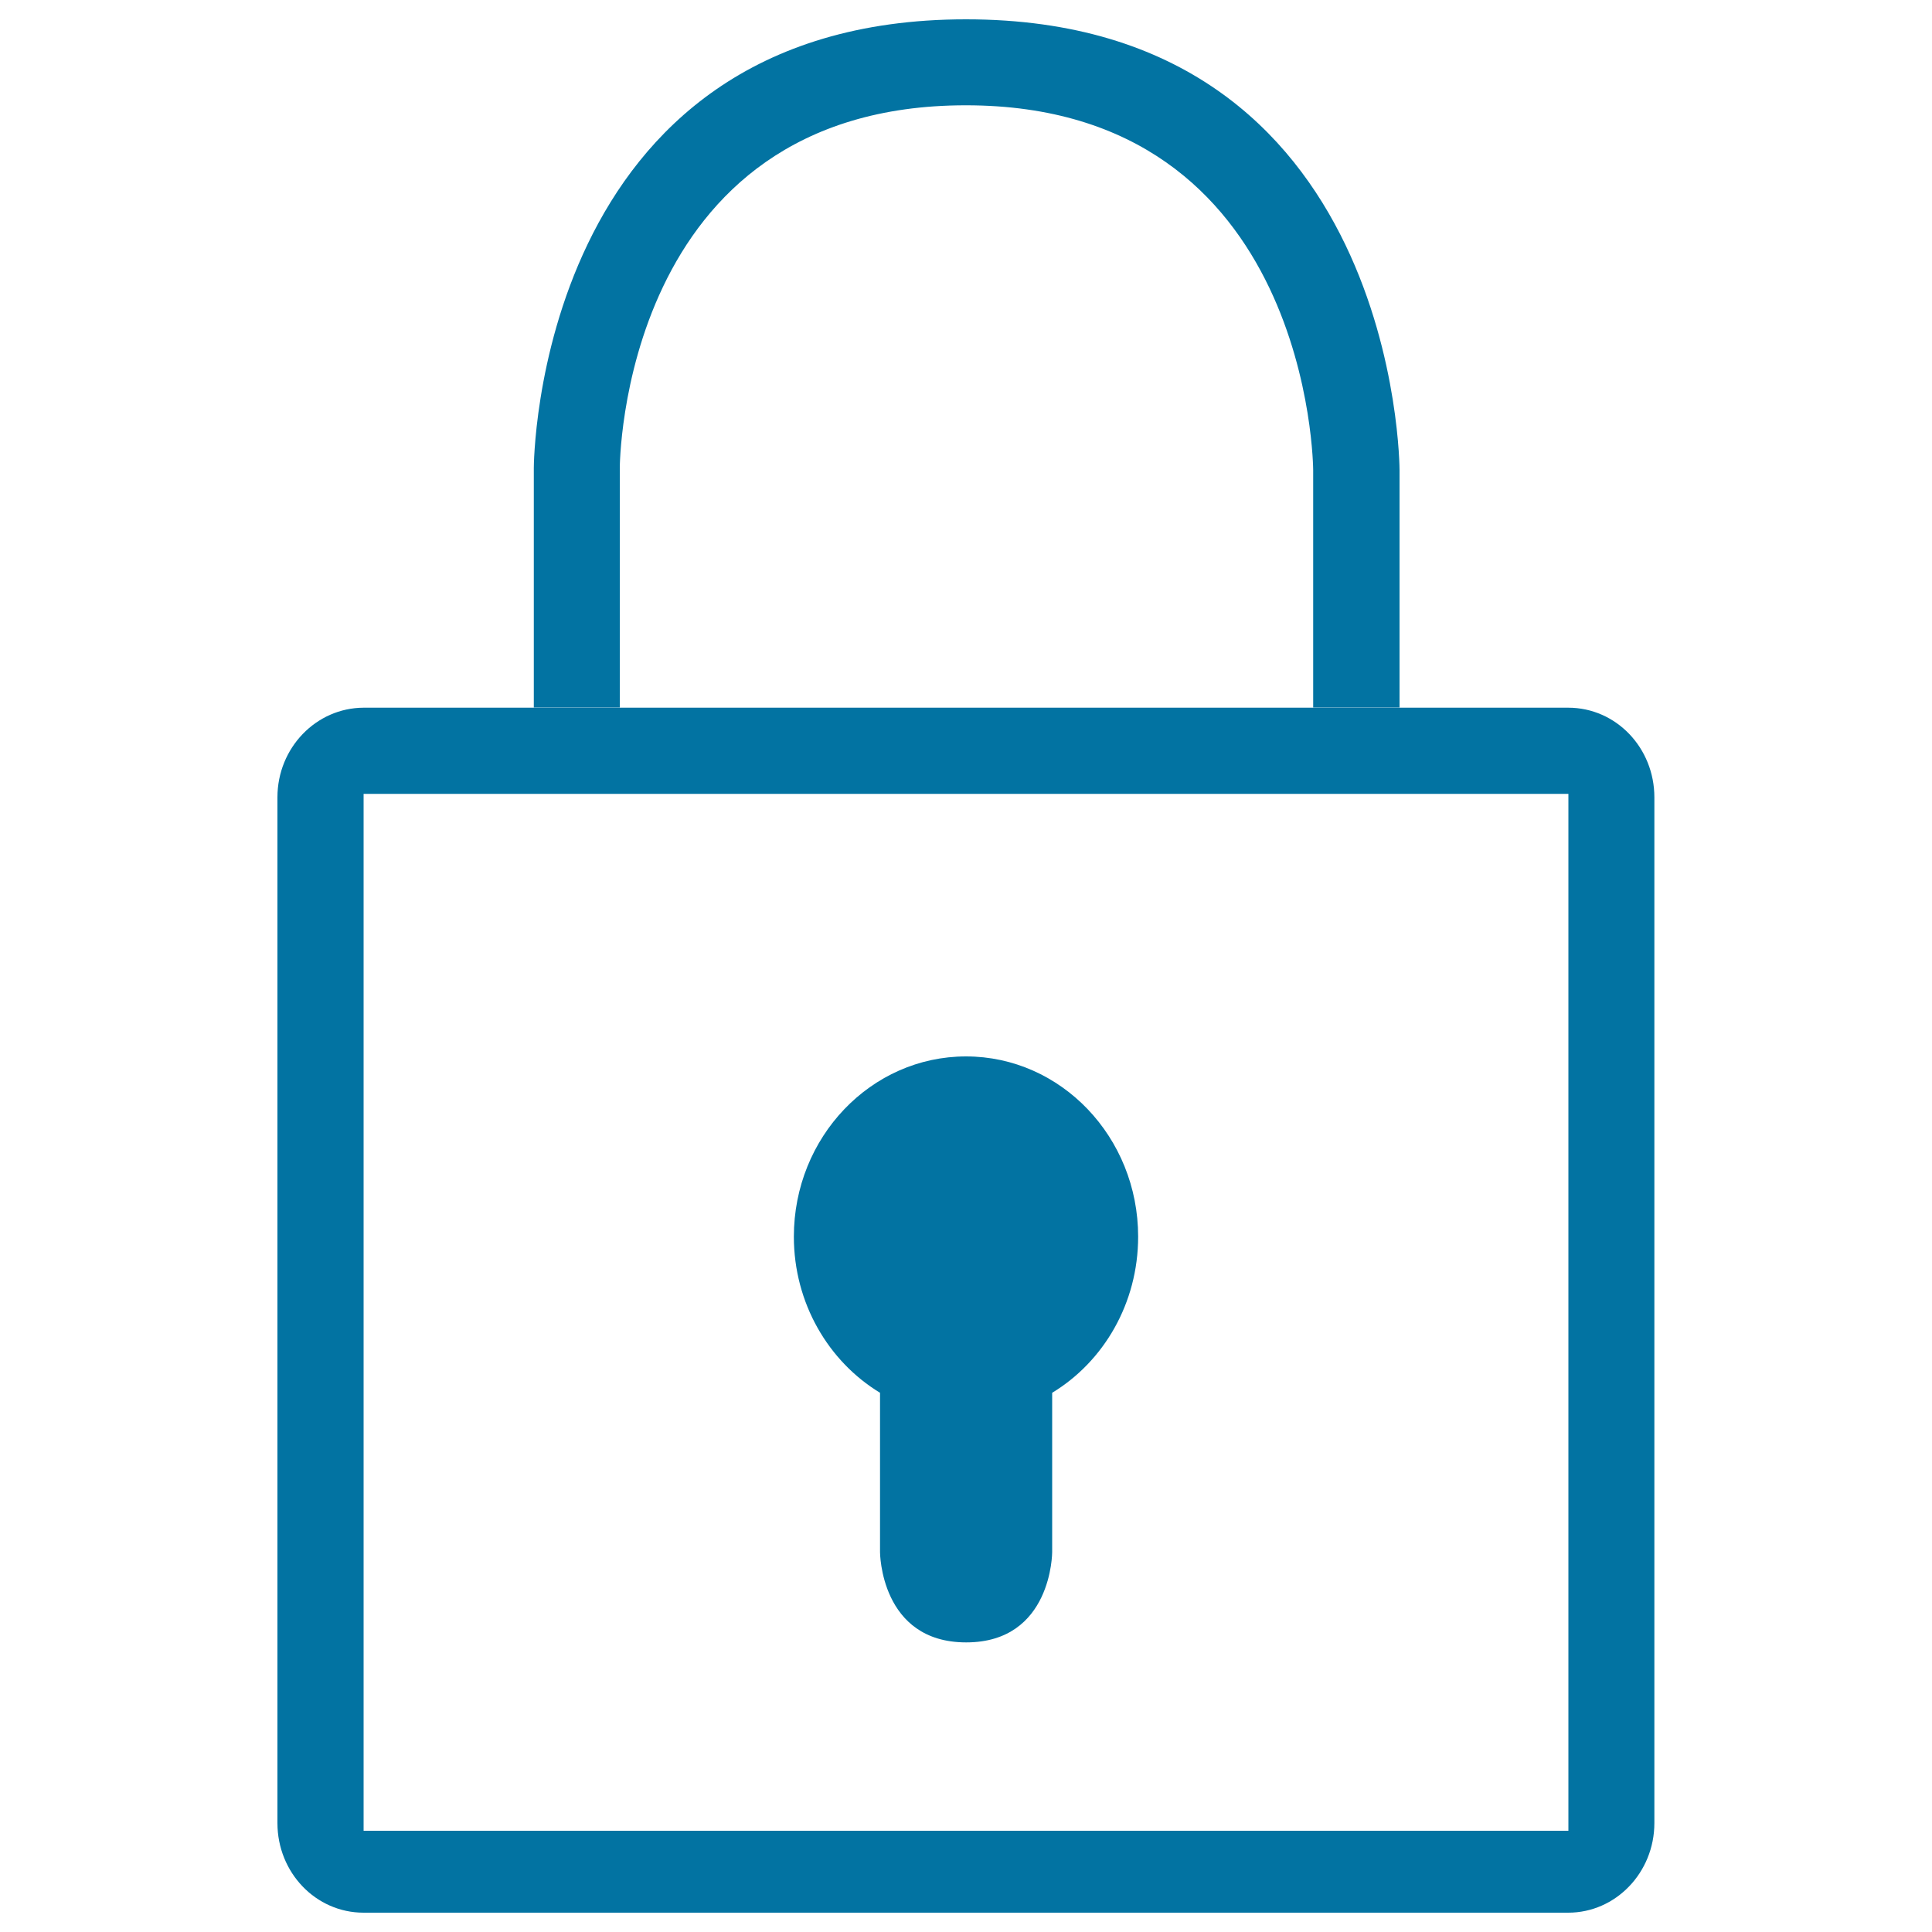 <svg xmlns="http://www.w3.org/2000/svg" viewBox="0 0 1000 1000" style="fill:#0273a2">
<title>Locked Padlock SVG icon</title>
<g><g><path d="M724.4,366.3V243.3c0,0,0-233.3-224.4-233.3c-223.7,0-223.7,232.3-223.7,232.3v123.9h44.5V242.3c0,0,0-187.8,179.1-187.8c179.1,0,179.8,188.8,179.8,188.8v122.9H724.4z"/><path d="M143.6,412.7v530.9c0,25.6,19.8,46.4,44.6,46.4h623.5c24.6,0,44.6-20.8,44.6-46.4V412.7c0-25.6-19.8-46.4-44.6-46.4H188.2C163.6,366.4,143.6,387.1,143.6,412.7z M811.8,410.9v536.7H188.2V410.9H811.8z"/><path d="M455.5,720.9v82.5c0,0,0.1,46.7,44.6,46.7c44.5,0,44.5-46.7,44.5-46.7v-82.5c26.6-16.1,44.5-46.3,44.5-80.8c0-51.5-39.9-93.3-89.1-93.3c-49.2,0-89.1,41.8-89.1,93.3C410.9,674.5,428.8,704.7,455.5,720.9z"/></g></g>
</svg>